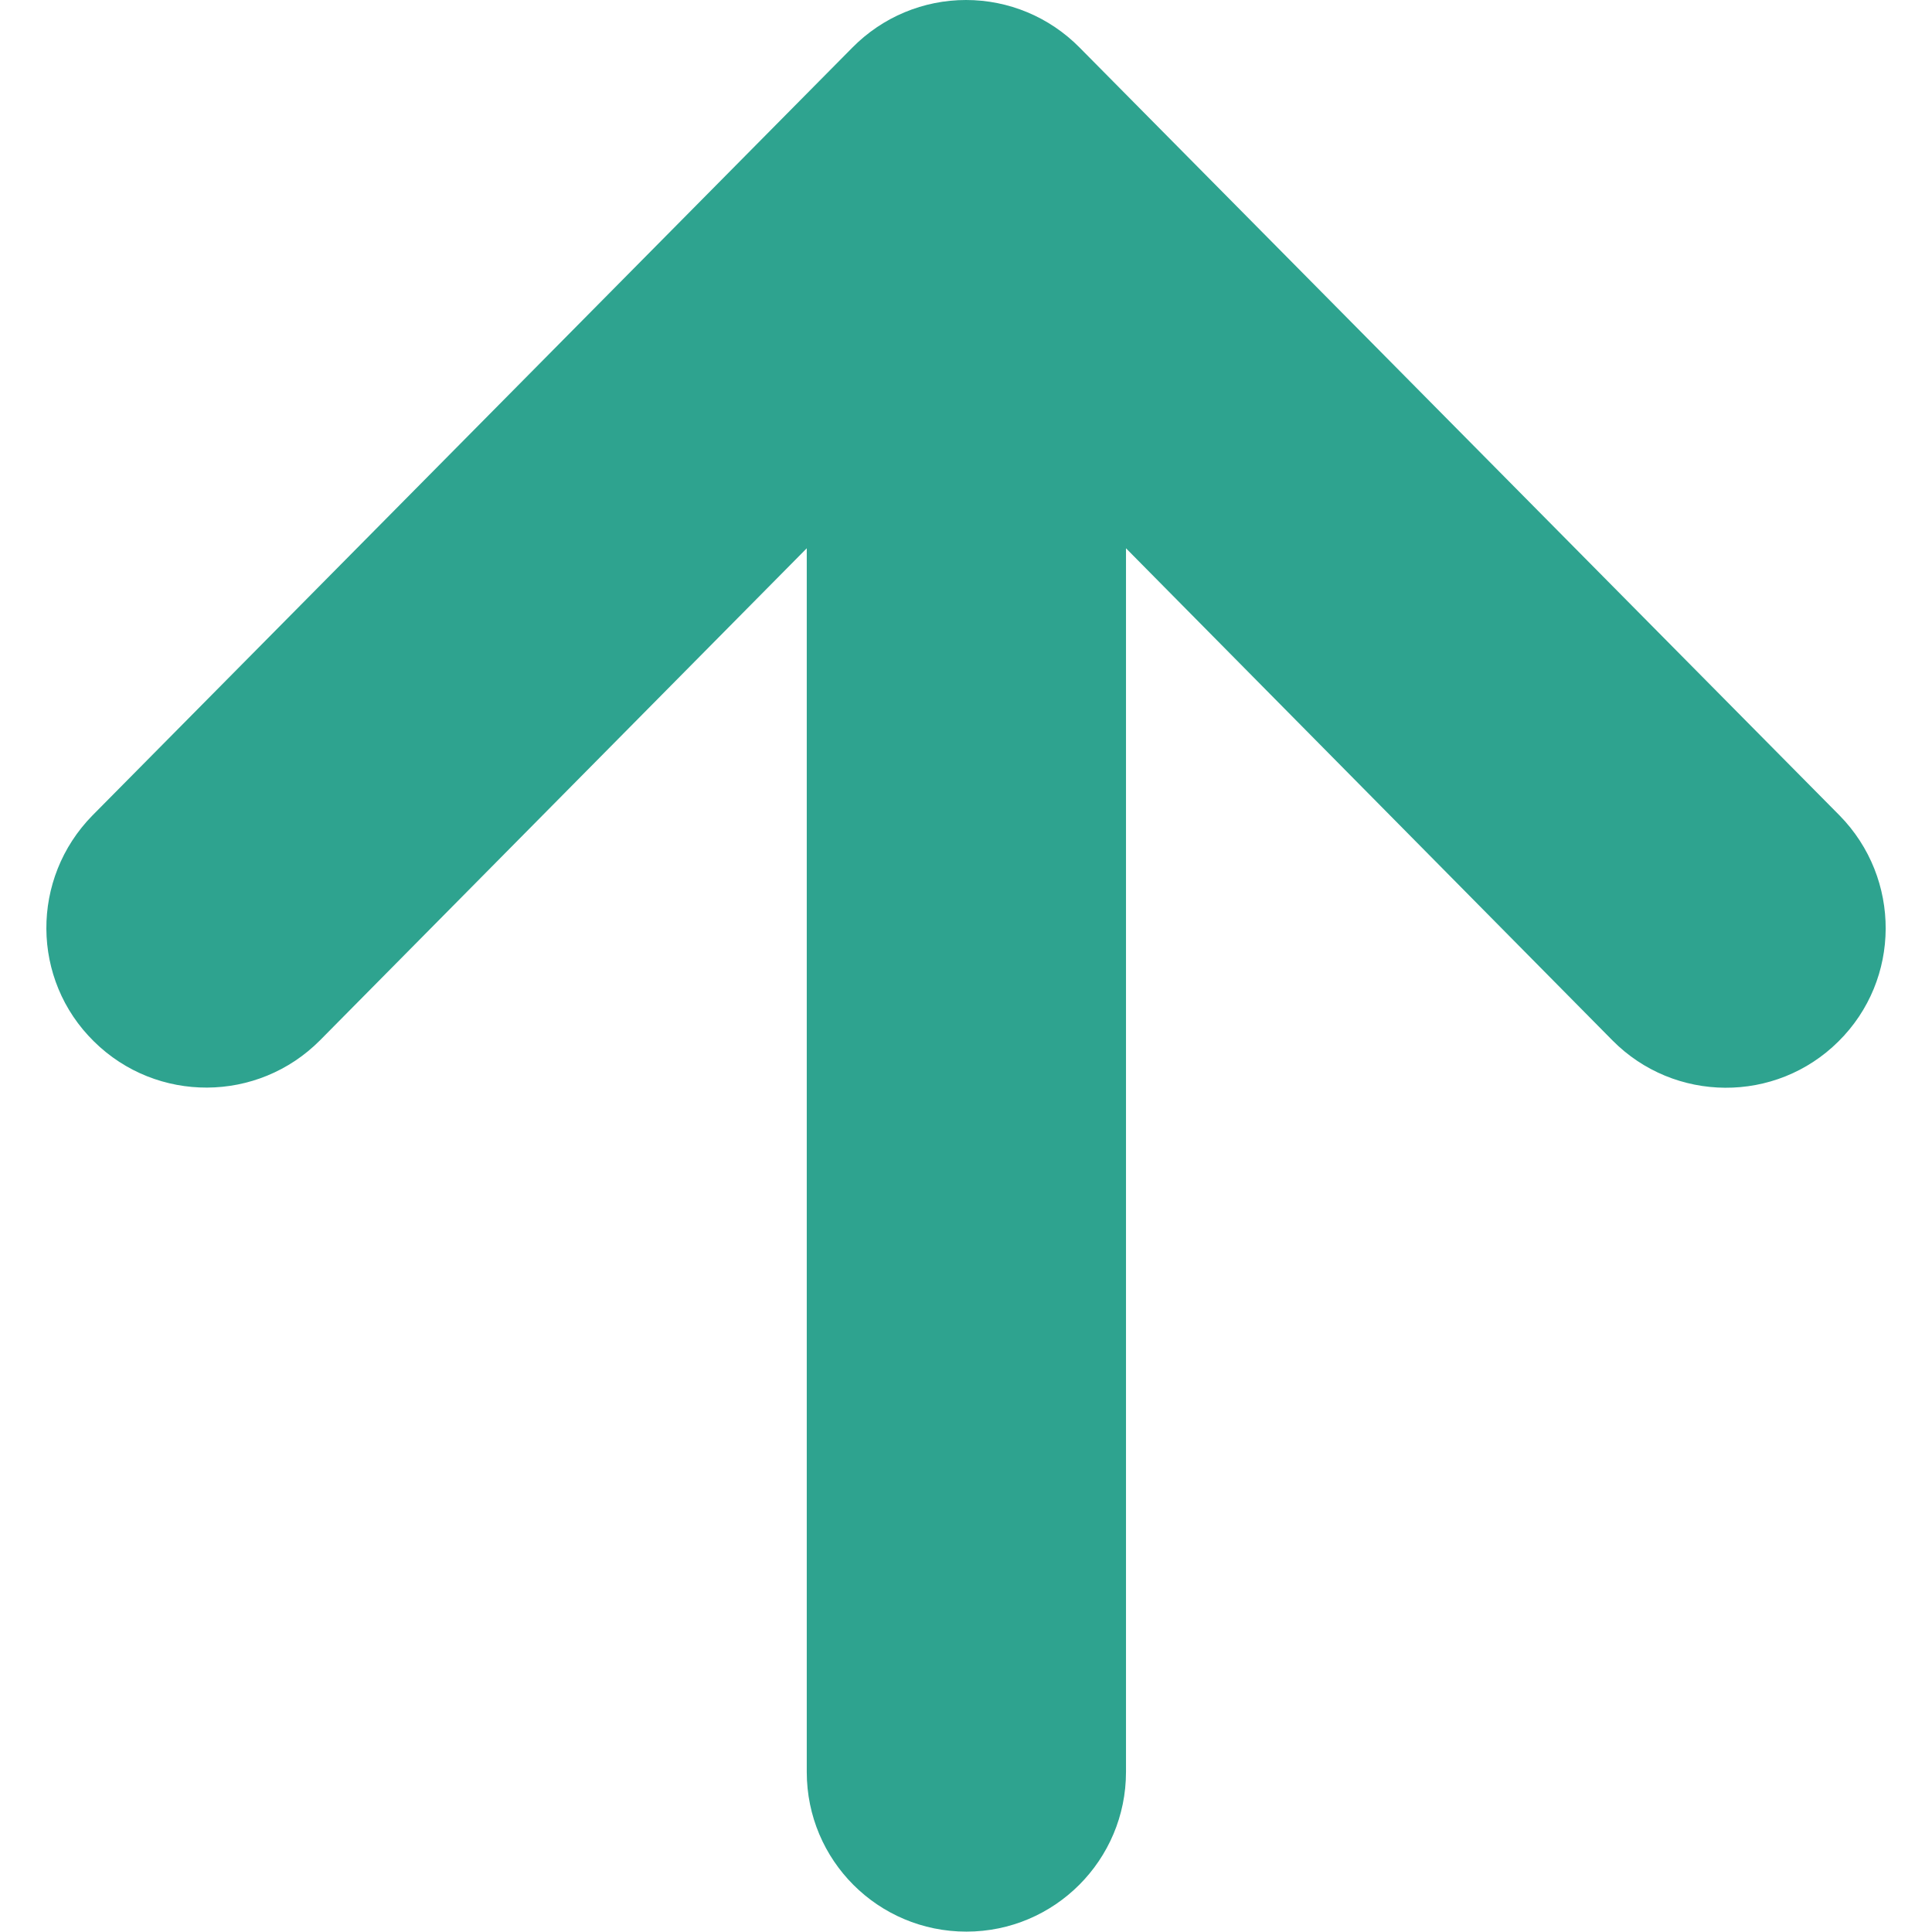 <?xml version="1.0" encoding="utf-8"?>
<!-- Generator: Adobe Illustrator 27.2.0, SVG Export Plug-In . SVG Version: 6.00 Build 0)  -->
<svg version="1.1" id="_x32_" xmlns="http://www.w3.org/2000/svg" xmlns:xlink="http://www.w3.org/1999/xlink" x="0px" y="0px"
	 viewBox="0 0 512 512" style="enable-background:new 0 0 512 512;" xml:space="preserve">
<style type="text/css">
	.st0{fill:#2EA38F;}
</style>
<g>
	<path class="st0" d="M487.5,216.1L286.1,12.6C278.1,4.5,267.3,0,256,0c-11.3,0-22.1,4.5-30.1,12.6L24.5,216.1
		C8.1,232.8,8.2,259.6,24.9,276c16.6,16.4,43.4,16.3,59.9-0.3l129-130.4v324.3c0,23.4,18.9,42.3,42.3,42.3c23.4,0,42.3-19,42.3-42.3
		V145.3l128.9,130.4c16.4,16.6,43.3,16.8,59.9,0.3C503.8,259.6,503.9,232.8,487.5,216.1z"/>
</g>
</svg>
